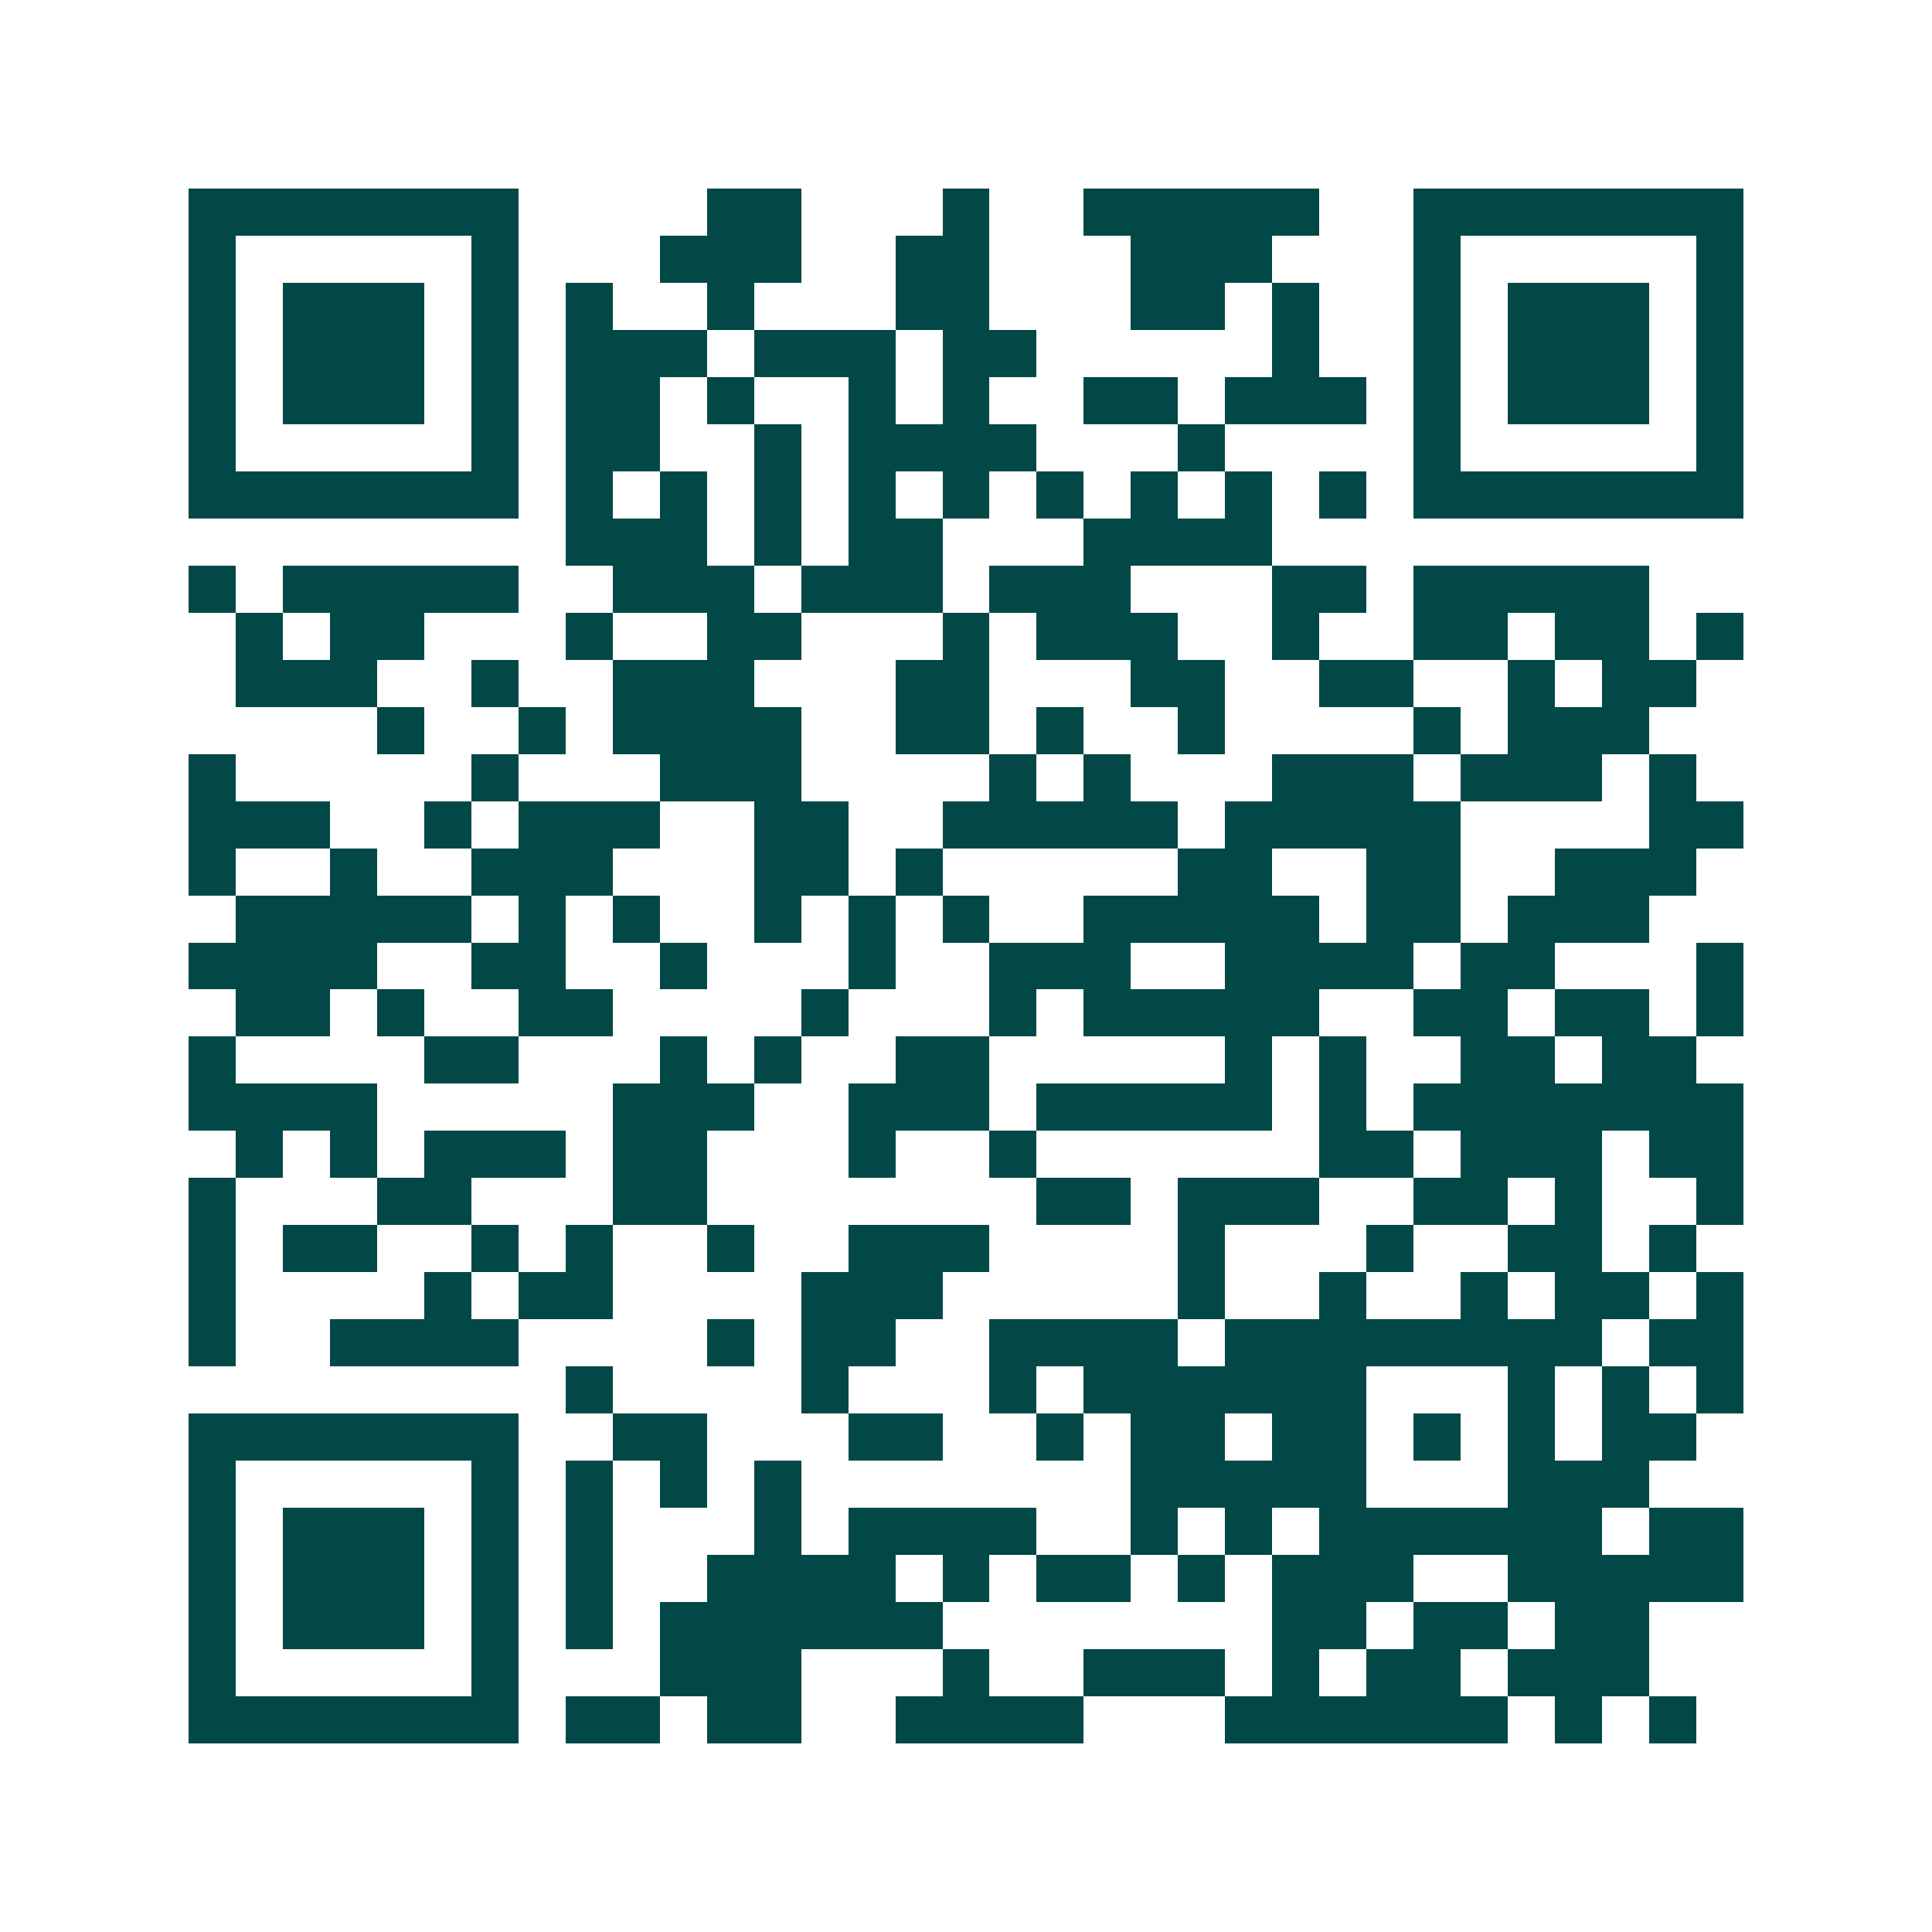 <svg xmlns="http://www.w3.org/2000/svg" width="200" height="200" viewBox="0 0 41 41" shape-rendering="crispEdges"><path fill="#ffffff" d="M0 0h41v41H0z"/><path stroke="#014847" d="M4 4.5h7m4 0h2m3 0h1m2 0h5m2 0h7M4 5.5h1m5 0h1m3 0h3m2 0h2m3 0h3m3 0h1m5 0h1M4 6.5h1m1 0h3m1 0h1m1 0h1m2 0h1m3 0h2m3 0h2m1 0h1m2 0h1m1 0h3m1 0h1M4 7.5h1m1 0h3m1 0h1m1 0h3m1 0h3m1 0h2m5 0h1m2 0h1m1 0h3m1 0h1M4 8.5h1m1 0h3m1 0h1m1 0h2m1 0h1m2 0h1m1 0h1m2 0h2m1 0h3m1 0h1m1 0h3m1 0h1M4 9.5h1m5 0h1m1 0h2m2 0h1m1 0h4m3 0h1m4 0h1m5 0h1M4 10.5h7m1 0h1m1 0h1m1 0h1m1 0h1m1 0h1m1 0h1m1 0h1m1 0h1m1 0h1m1 0h7M12 11.5h3m1 0h1m1 0h2m3 0h4M4 12.5h1m1 0h5m2 0h3m1 0h3m1 0h3m3 0h2m1 0h5M5 13.5h1m1 0h2m3 0h1m2 0h2m3 0h1m1 0h3m2 0h1m2 0h2m1 0h2m1 0h1M5 14.5h3m2 0h1m2 0h3m3 0h2m3 0h2m2 0h2m2 0h1m1 0h2M8 15.5h1m2 0h1m1 0h4m2 0h2m1 0h1m2 0h1m4 0h1m1 0h3M4 16.5h1m5 0h1m3 0h3m4 0h1m1 0h1m3 0h3m1 0h3m1 0h1M4 17.5h3m2 0h1m1 0h3m2 0h2m2 0h5m1 0h5m4 0h2M4 18.5h1m2 0h1m2 0h3m3 0h2m1 0h1m5 0h2m2 0h2m2 0h3M5 19.5h5m1 0h1m1 0h1m2 0h1m1 0h1m1 0h1m2 0h5m1 0h2m1 0h3M4 20.5h4m2 0h2m2 0h1m3 0h1m2 0h3m2 0h4m1 0h2m3 0h1M5 21.5h2m1 0h1m2 0h2m4 0h1m3 0h1m1 0h5m2 0h2m1 0h2m1 0h1M4 22.5h1m4 0h2m3 0h1m1 0h1m2 0h2m5 0h1m1 0h1m2 0h2m1 0h2M4 23.5h4m5 0h3m2 0h3m1 0h5m1 0h1m1 0h7M5 24.5h1m1 0h1m1 0h3m1 0h2m3 0h1m2 0h1m6 0h2m1 0h3m1 0h2M4 25.5h1m3 0h2m3 0h2m7 0h2m1 0h3m2 0h2m1 0h1m2 0h1M4 26.5h1m1 0h2m2 0h1m1 0h1m2 0h1m2 0h3m4 0h1m3 0h1m2 0h2m1 0h1M4 27.5h1m4 0h1m1 0h2m4 0h3m5 0h1m2 0h1m2 0h1m1 0h2m1 0h1M4 28.5h1m2 0h4m4 0h1m1 0h2m2 0h4m1 0h8m1 0h2M12 29.5h1m4 0h1m3 0h1m1 0h6m3 0h1m1 0h1m1 0h1M4 30.5h7m2 0h2m3 0h2m2 0h1m1 0h2m1 0h2m1 0h1m1 0h1m1 0h2M4 31.5h1m5 0h1m1 0h1m1 0h1m1 0h1m7 0h5m3 0h3M4 32.5h1m1 0h3m1 0h1m1 0h1m3 0h1m1 0h4m2 0h1m1 0h1m1 0h6m1 0h2M4 33.5h1m1 0h3m1 0h1m1 0h1m2 0h4m1 0h1m1 0h2m1 0h1m1 0h3m2 0h5M4 34.5h1m1 0h3m1 0h1m1 0h1m1 0h6m7 0h2m1 0h2m1 0h2M4 35.5h1m5 0h1m3 0h3m3 0h1m2 0h3m1 0h1m1 0h2m1 0h3M4 36.5h7m1 0h2m1 0h2m2 0h4m3 0h6m1 0h1m1 0h1"/></svg>
